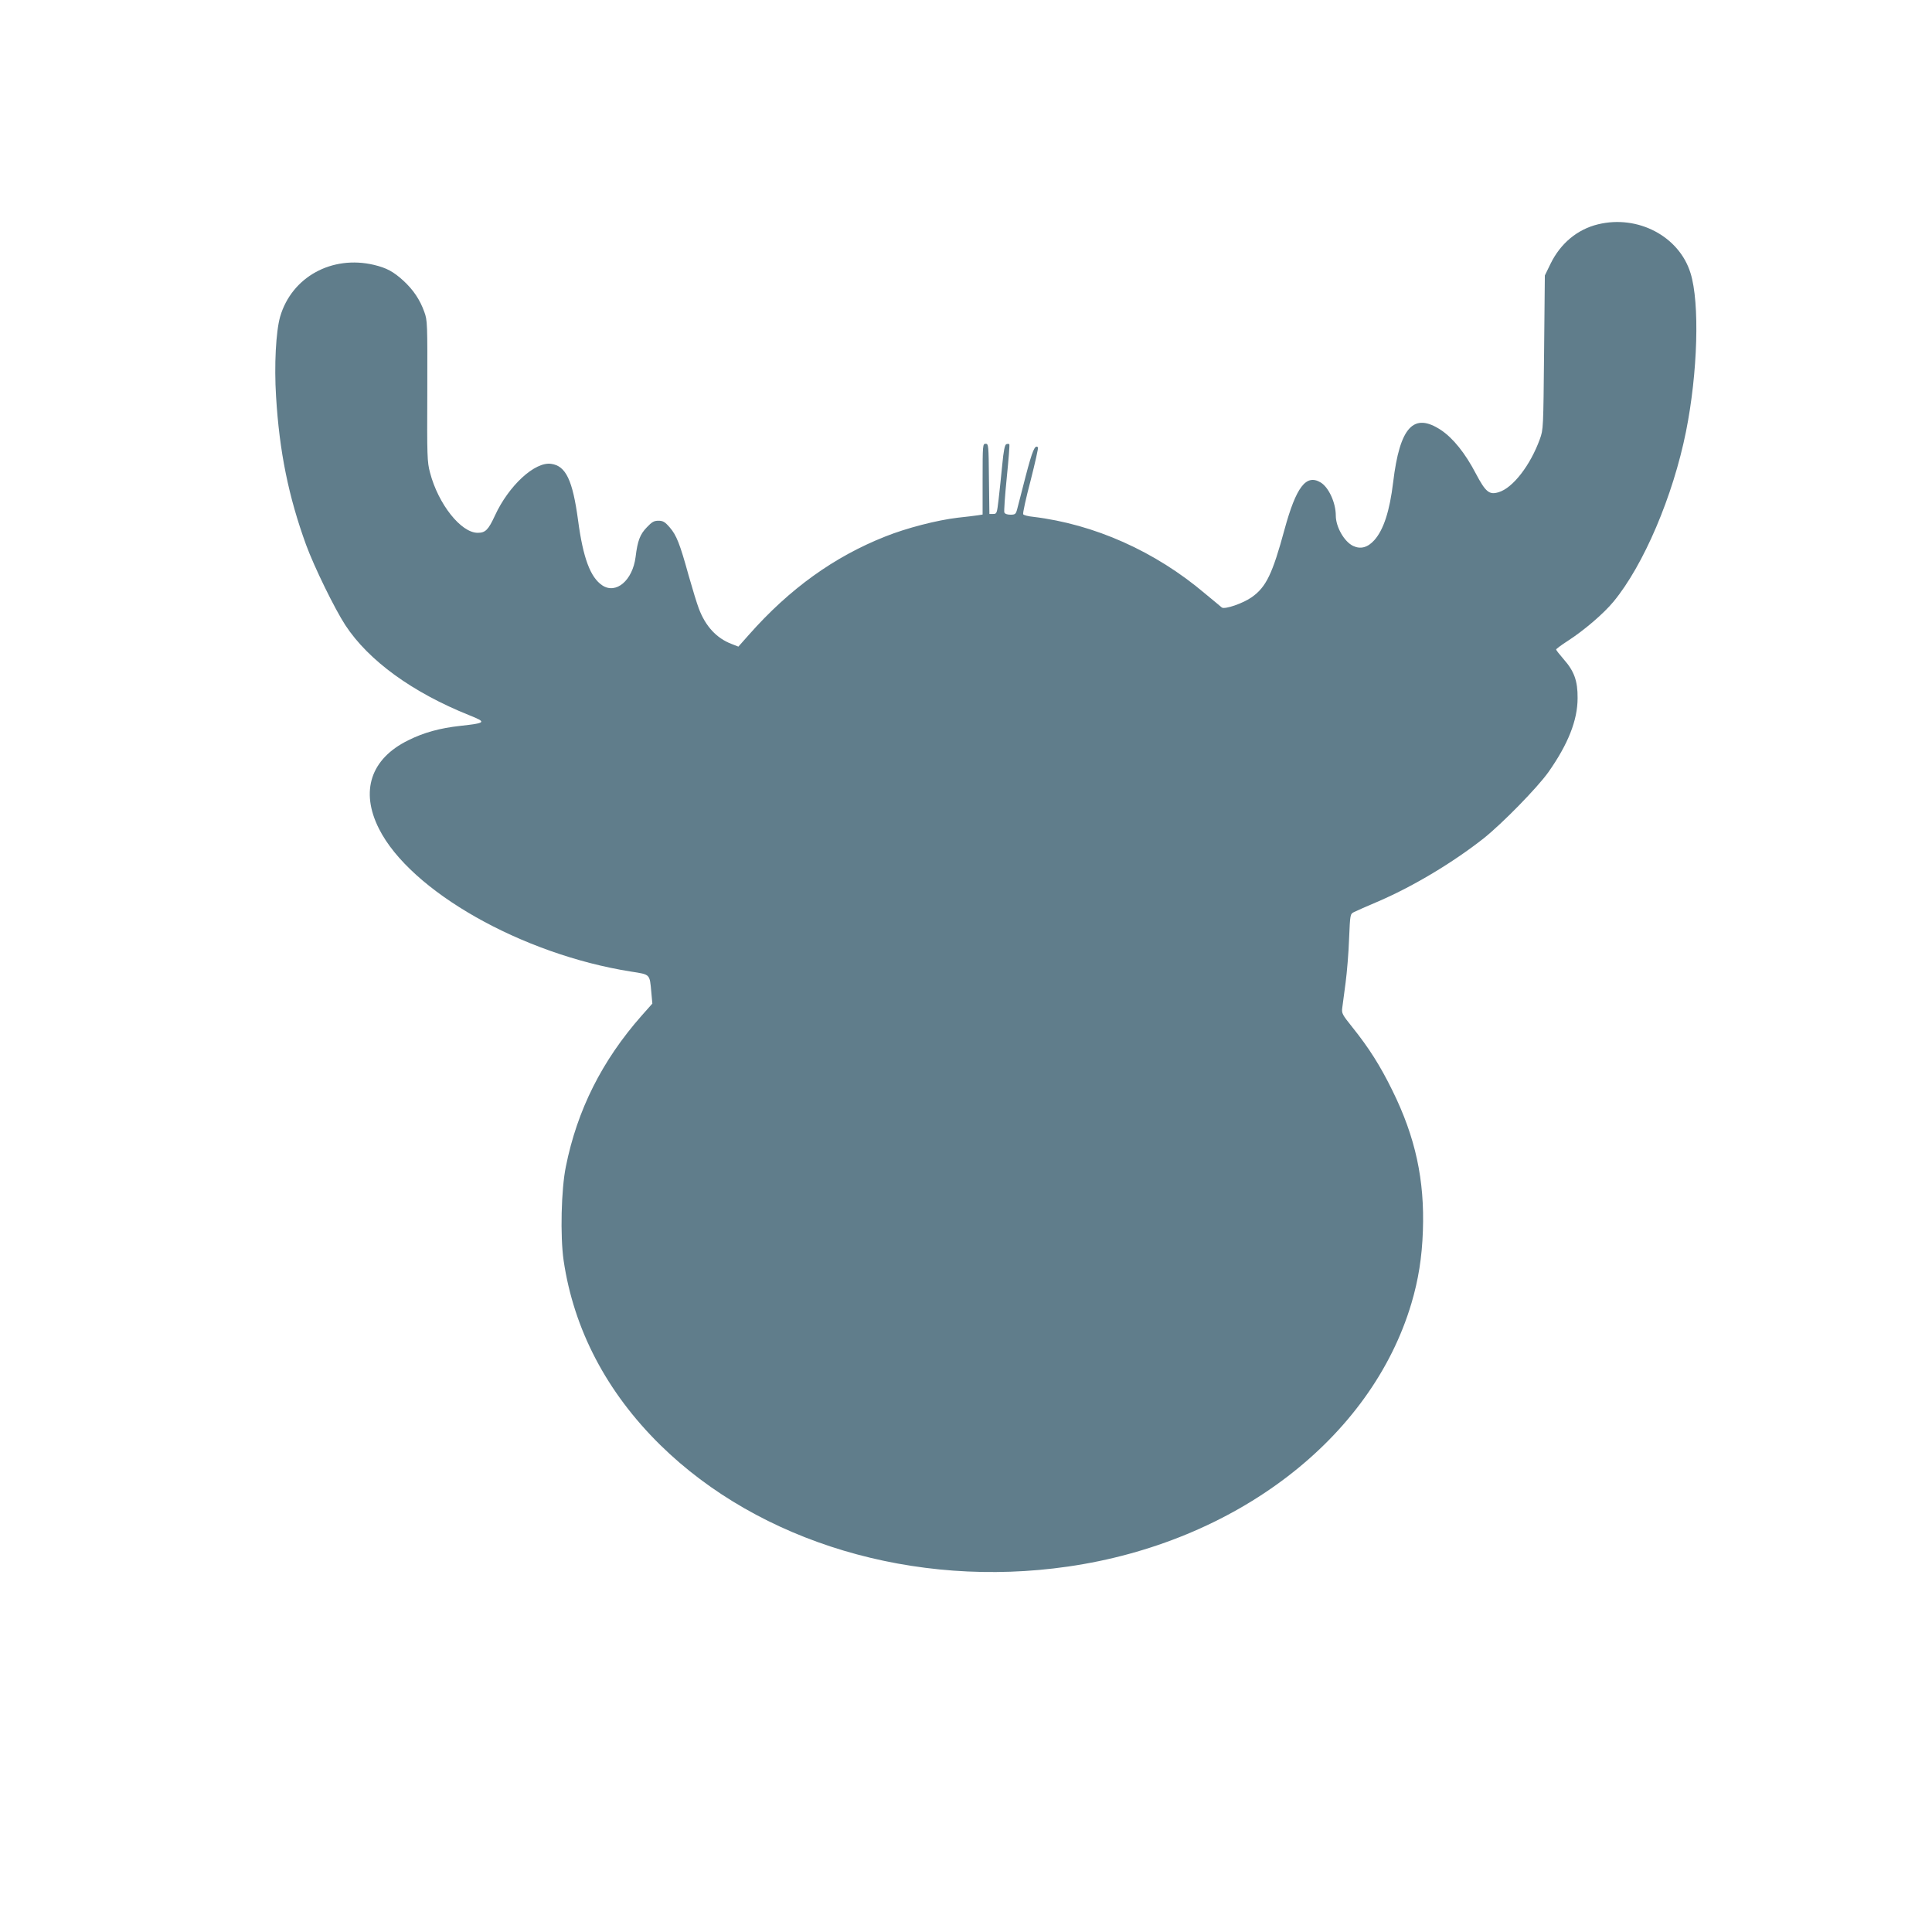 <?xml version="1.0" standalone="no"?>
<!DOCTYPE svg PUBLIC "-//W3C//DTD SVG 20010904//EN"
 "http://www.w3.org/TR/2001/REC-SVG-20010904/DTD/svg10.dtd">
<svg version="1.0" xmlns="http://www.w3.org/2000/svg"
 width="1280pt" height="1280pt" viewBox="0 0 1280 1280"
 preserveAspectRatio="xMidYMid meet">
<g transform="translate(0,1280) scale(0.1,-0.1)"
fill="#607d8b" stroke="none">
<path d="M10588 11314 c-137 -33 -249 -126 -315 -261 l-38 -78 -5 -510 c-5
-502 -5 -511 -28 -574 -63 -174 -179 -324 -273 -352 -62 -19 -86 0 -152 125
-70 134 -150 233 -229 286 -182 121 -274 22 -318 -345 -23 -192 -64 -316 -125
-384 -44 -49 -91 -61 -140 -38 -59 28 -115 126 -115 201 0 85 -47 188 -101
220 -96 57 -162 -31 -239 -313 -79 -291 -121 -380 -216 -447 -57 -41 -179 -83
-199 -69 -7 6 -57 48 -112 93 -329 279 -732 459 -1138 508 -33 3 -63 11 -66
17 -4 5 18 106 49 223 30 118 52 217 49 220 -20 21 -37 -20 -82 -192 -27 -104
-52 -204 -57 -221 -8 -29 -13 -33 -44 -33 -21 0 -37 6 -40 15 -3 8 4 112 16
230 12 119 20 218 17 222 -4 3 -12 3 -20 0 -10 -4 -18 -42 -27 -138 -7 -73
-18 -176 -24 -228 -11 -93 -12 -96 -36 -96 l-25 0 -3 233 c-2 224 -3 232 -22
232 -19 0 -20 -7 -20 -235 l0 -234 -32 -5 c-18 -3 -78 -10 -133 -16 -136 -16
-339 -68 -481 -125 -338 -134 -632 -345 -901 -649 l-71 -80 -46 18 c-99 38
-172 117 -216 234 -12 31 -42 129 -67 217 -59 214 -81 269 -126 321 -32 37
-45 44 -75 44 -29 0 -43 -8 -76 -43 -46 -47 -62 -90 -75 -197 -20 -156 -130
-249 -221 -188 -79 53 -127 182 -160 430 -36 267 -81 362 -179 375 -108 15
-281 -145 -372 -343 -44 -95 -63 -114 -114 -114 -111 0 -262 191 -316 399 -19
71 -20 107 -18 541 1 450 1 467 -20 524 -29 81 -73 146 -138 206 -67 61 -112
85 -195 105 -279 66 -545 -80 -622 -343 -28 -98 -40 -321 -27 -529 22 -366 83
-664 199 -983 54 -147 189 -423 260 -532 154 -235 445 -446 822 -597 115 -46
111 -51 -60 -70 -136 -15 -242 -44 -346 -96 -248 -122 -319 -337 -193 -586
208 -413 947 -832 1670 -946 128 -20 123 -15 134 -135 l7 -77 -71 -80 c-262
-297 -427 -625 -502 -1000 -31 -150 -38 -461 -15 -621 67 -457 285 -874 641
-1224 657 -645 1684 -952 2700 -805 1111 160 2010 849 2276 1744 46 155 70
304 76 480 12 337 -49 620 -202 930 -81 165 -156 283 -265 419 -68 85 -72 92
-67 130 3 23 13 97 22 166 9 69 20 199 23 290 7 162 7 164 32 177 14 7 88 40
166 73 229 99 491 256 694 416 123 98 355 335 429 439 130 185 193 343 193
490 1 114 -23 179 -92 257 -27 31 -50 60 -50 65 0 4 35 30 77 57 107 69 238
181 303 260 199 241 394 698 480 1126 78 388 92 854 30 1051 -75 243 -348 387
-612 323z"/>
</g>
</svg>
